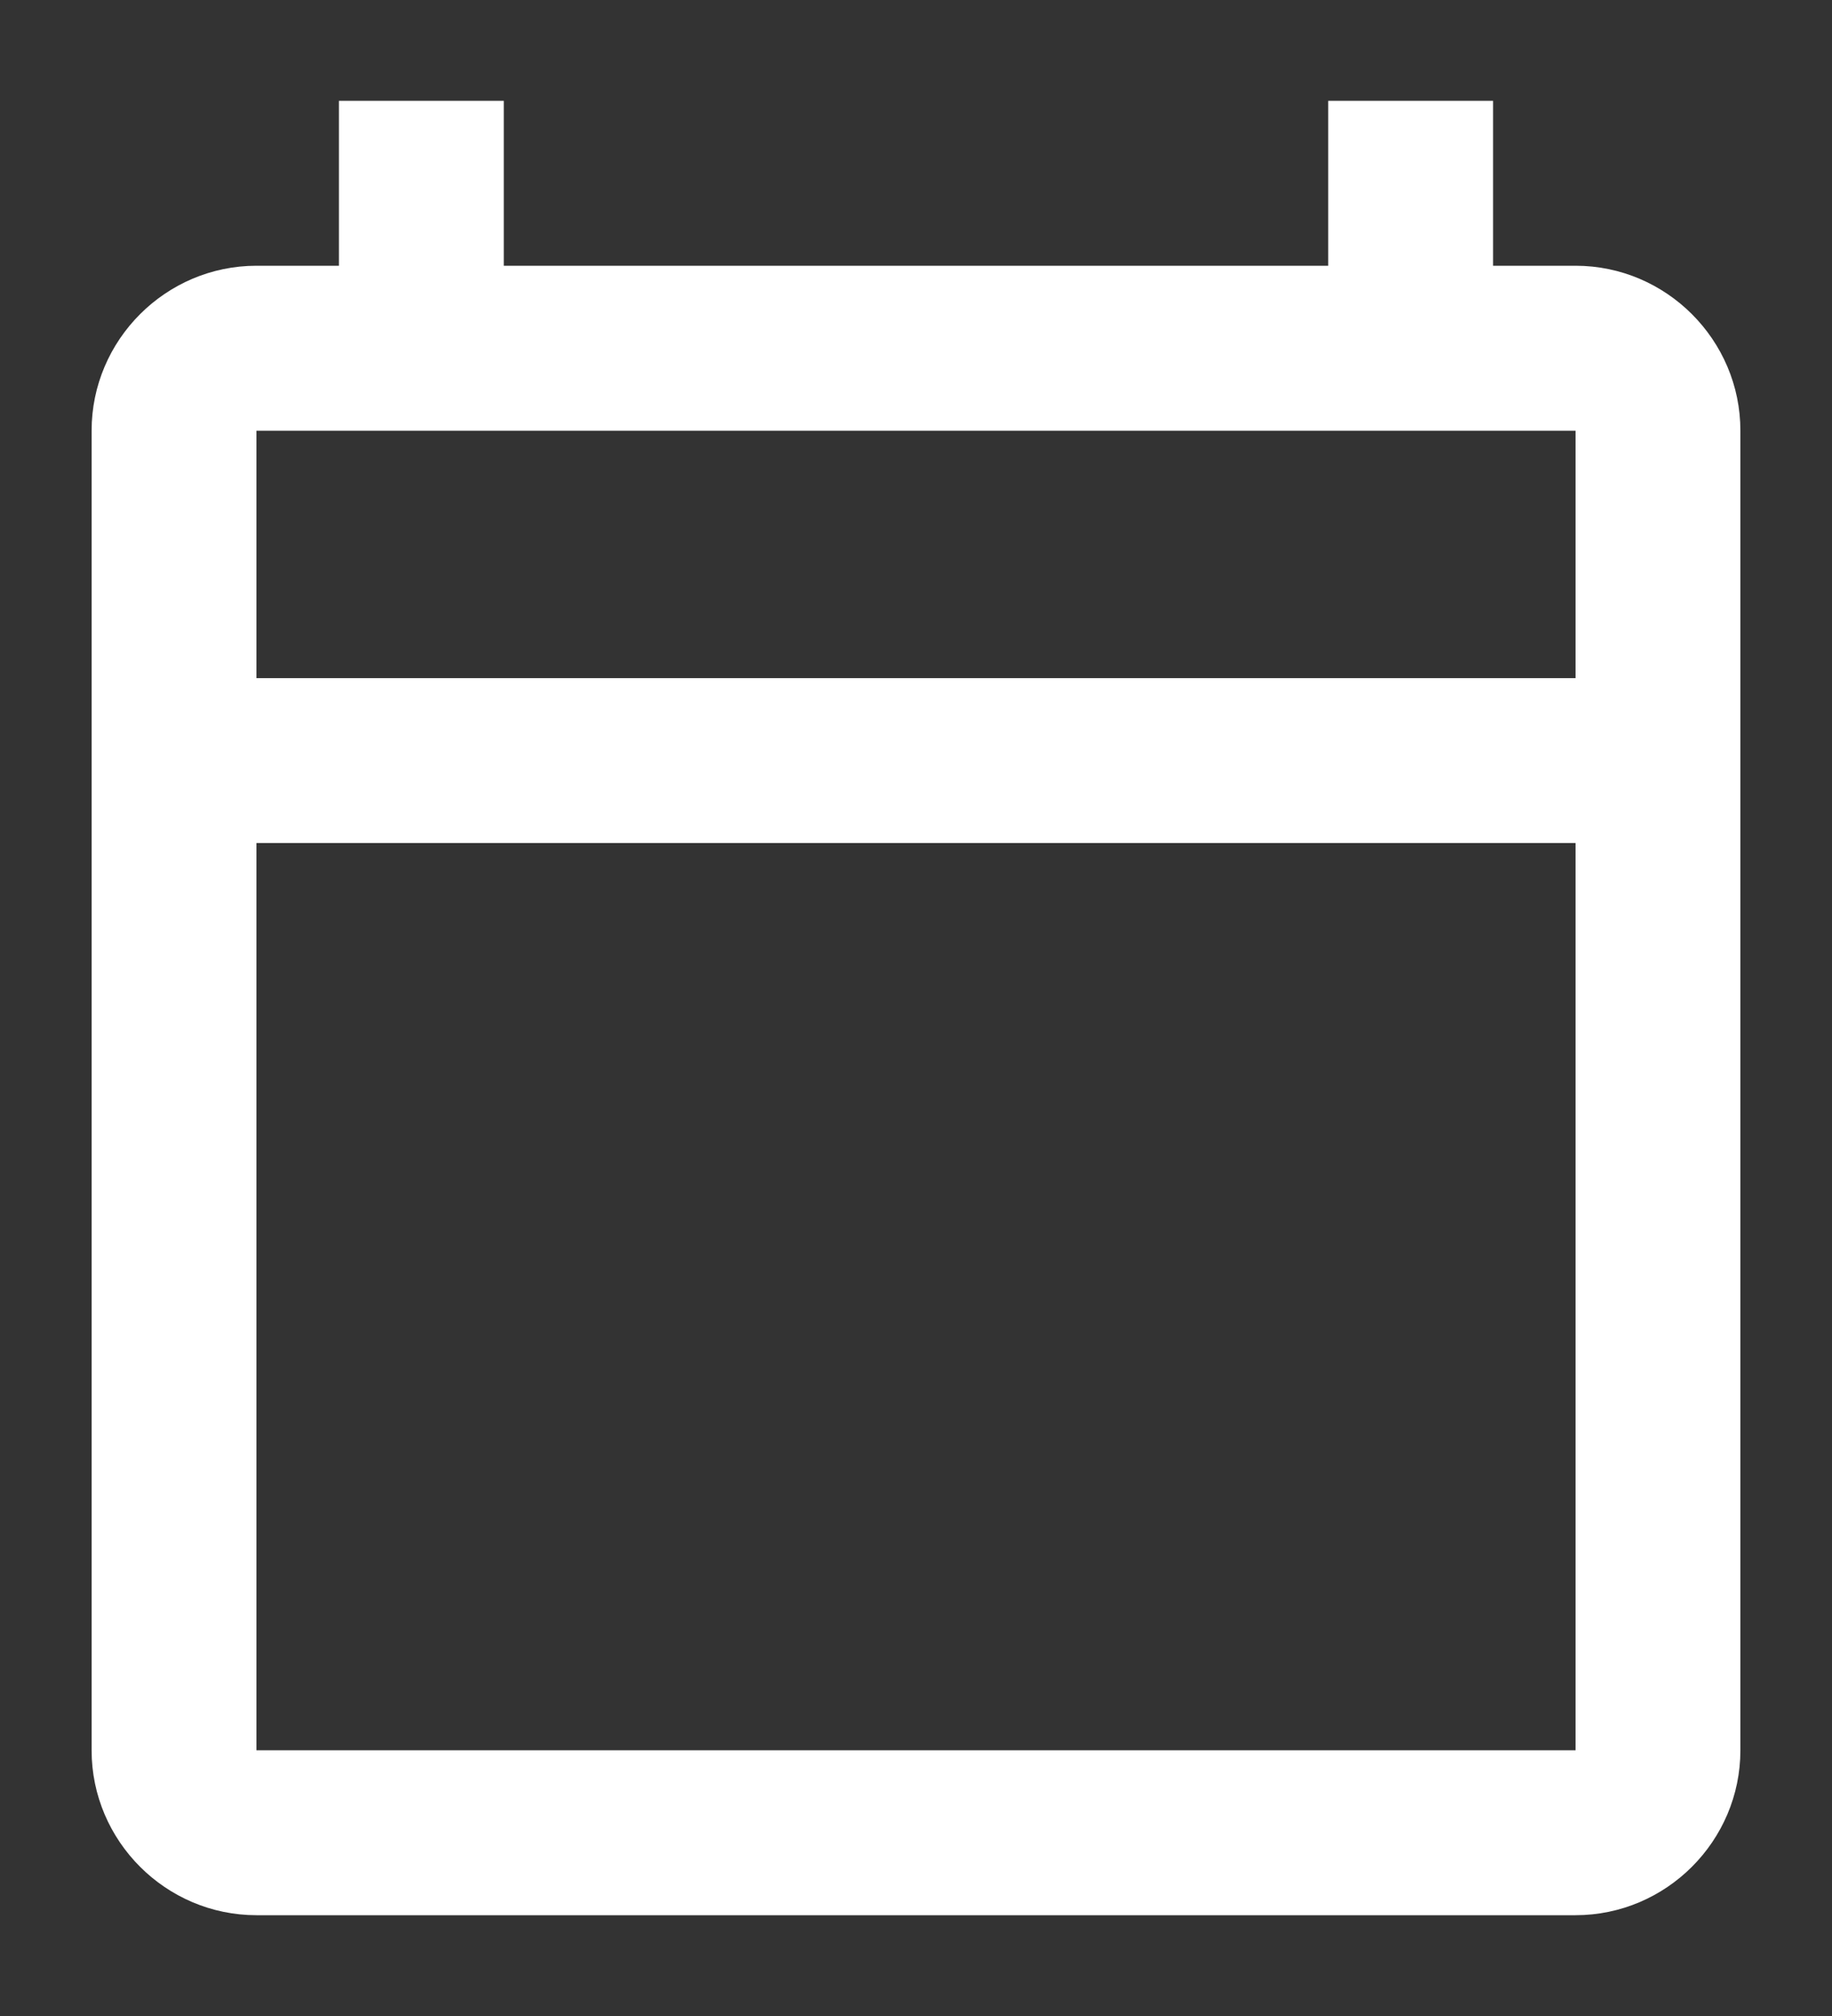<?xml version="1.0" encoding="UTF-8"?>
<svg id="Ebene_1" xmlns="http://www.w3.org/2000/svg" width="20" height="22" version="1.1" viewBox="0 0 20 22">
  <rect x="0" y="0" width="20" height="22" fill="#333333" stroke="none"/>
  <defs>
    <style>
      .st0 {
        fill: #ffffff;
      }
    </style>
  </defs>
  <path class="st0" d="M17.2,2.9h-.9v-1.8h-1.8v1.8H5.5v-1.8h-1.8v1.8h-.9c-.99,0-1.8.81-1.8,1.8v14.4c0,.99.81,1.8,1.8,1.8h14.4c.99,0,1.8-.81,1.8-1.8V4.7c0-.99-.81-1.8-1.8-1.8ZM17.2,19.1H2.8v-9.9h14.4v9.9ZM17.2,7.4H2.8v-2.7h14.4v2.7Z"/>
</svg>